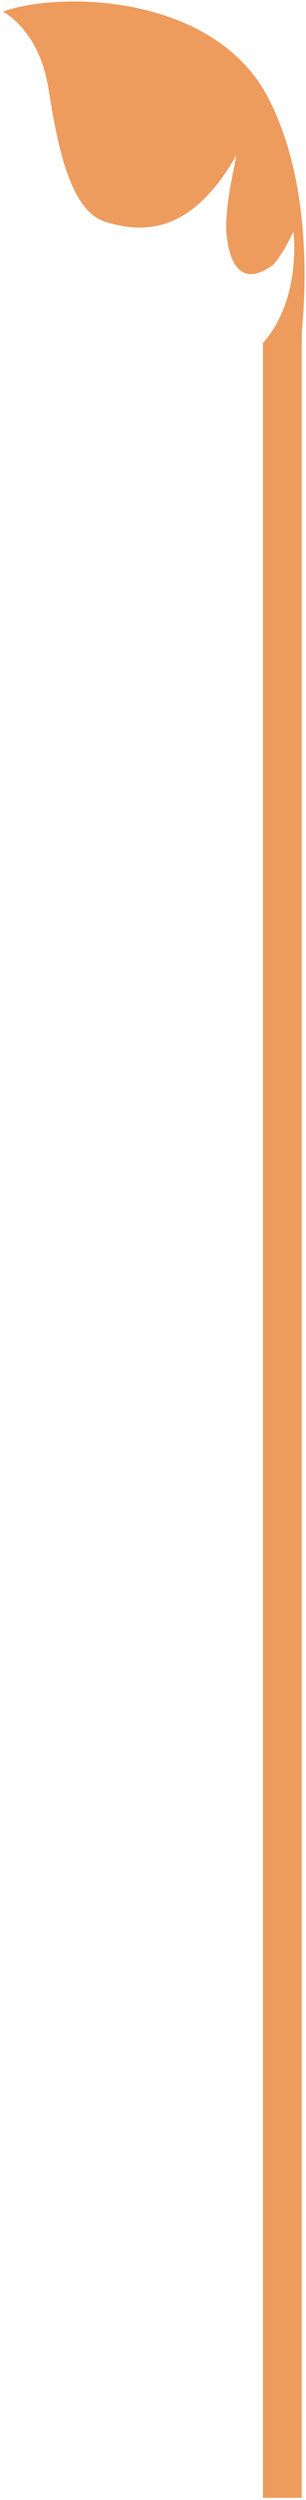 <?xml version="1.0" encoding="UTF-8" standalone="no"?>
<svg width="71px" height="580px" viewBox="0 0 71 580" version="1.1" xmlns="http://www.w3.org/2000/svg" xmlns:xlink="http://www.w3.org/1999/xlink">
    <!-- Generator: Sketch 47.1 (45422) - http://www.bohemiancoding.com/sketch -->
    <title>colordrips-orange</title>
    <desc>Created with Sketch.</desc>
    <defs></defs>
    <g id="Page-1" stroke="none" stroke-width="1" fill="none" fill-rule="evenodd">
        <g id="colordrips-orange" fill="#EE9B5E">
            <g id="ColorDrip-Green" fill-rule="nonzero">
                <path d="M75.325,74.387 C75.241,74.387 73.148,74.304 71.39,74.47 C62.012,75.3 37.479,76.462 18.389,66.585 C-5.725,54.136 -6.479,18.197 -1.622,5 C-1.622,5 2.397,13.3 15.961,15.541 C29.609,17.699 44.764,20.604 47.192,28.987 C49.704,37.37 50.206,48.658 31.786,59.116 C31.869,59.365 43.173,56.377 49.62,56.875 C56.067,57.373 62.849,59.946 57.072,67.747 C54.393,70.154 49.452,72.395 49.452,72.395 C50.708,72.644 65.696,73.972 75.325,65.257 L75.325,74.387 Z" id="Shape" transform="translate(35.662, 40) scale(-1, 1) rotate(-270) translate(-35.662, -40) "></path>
            </g>
            <rect id="Rectangle-7" x="61" y="79.5" width="9" height="500"></rect>
        </g>
    </g>
</svg>